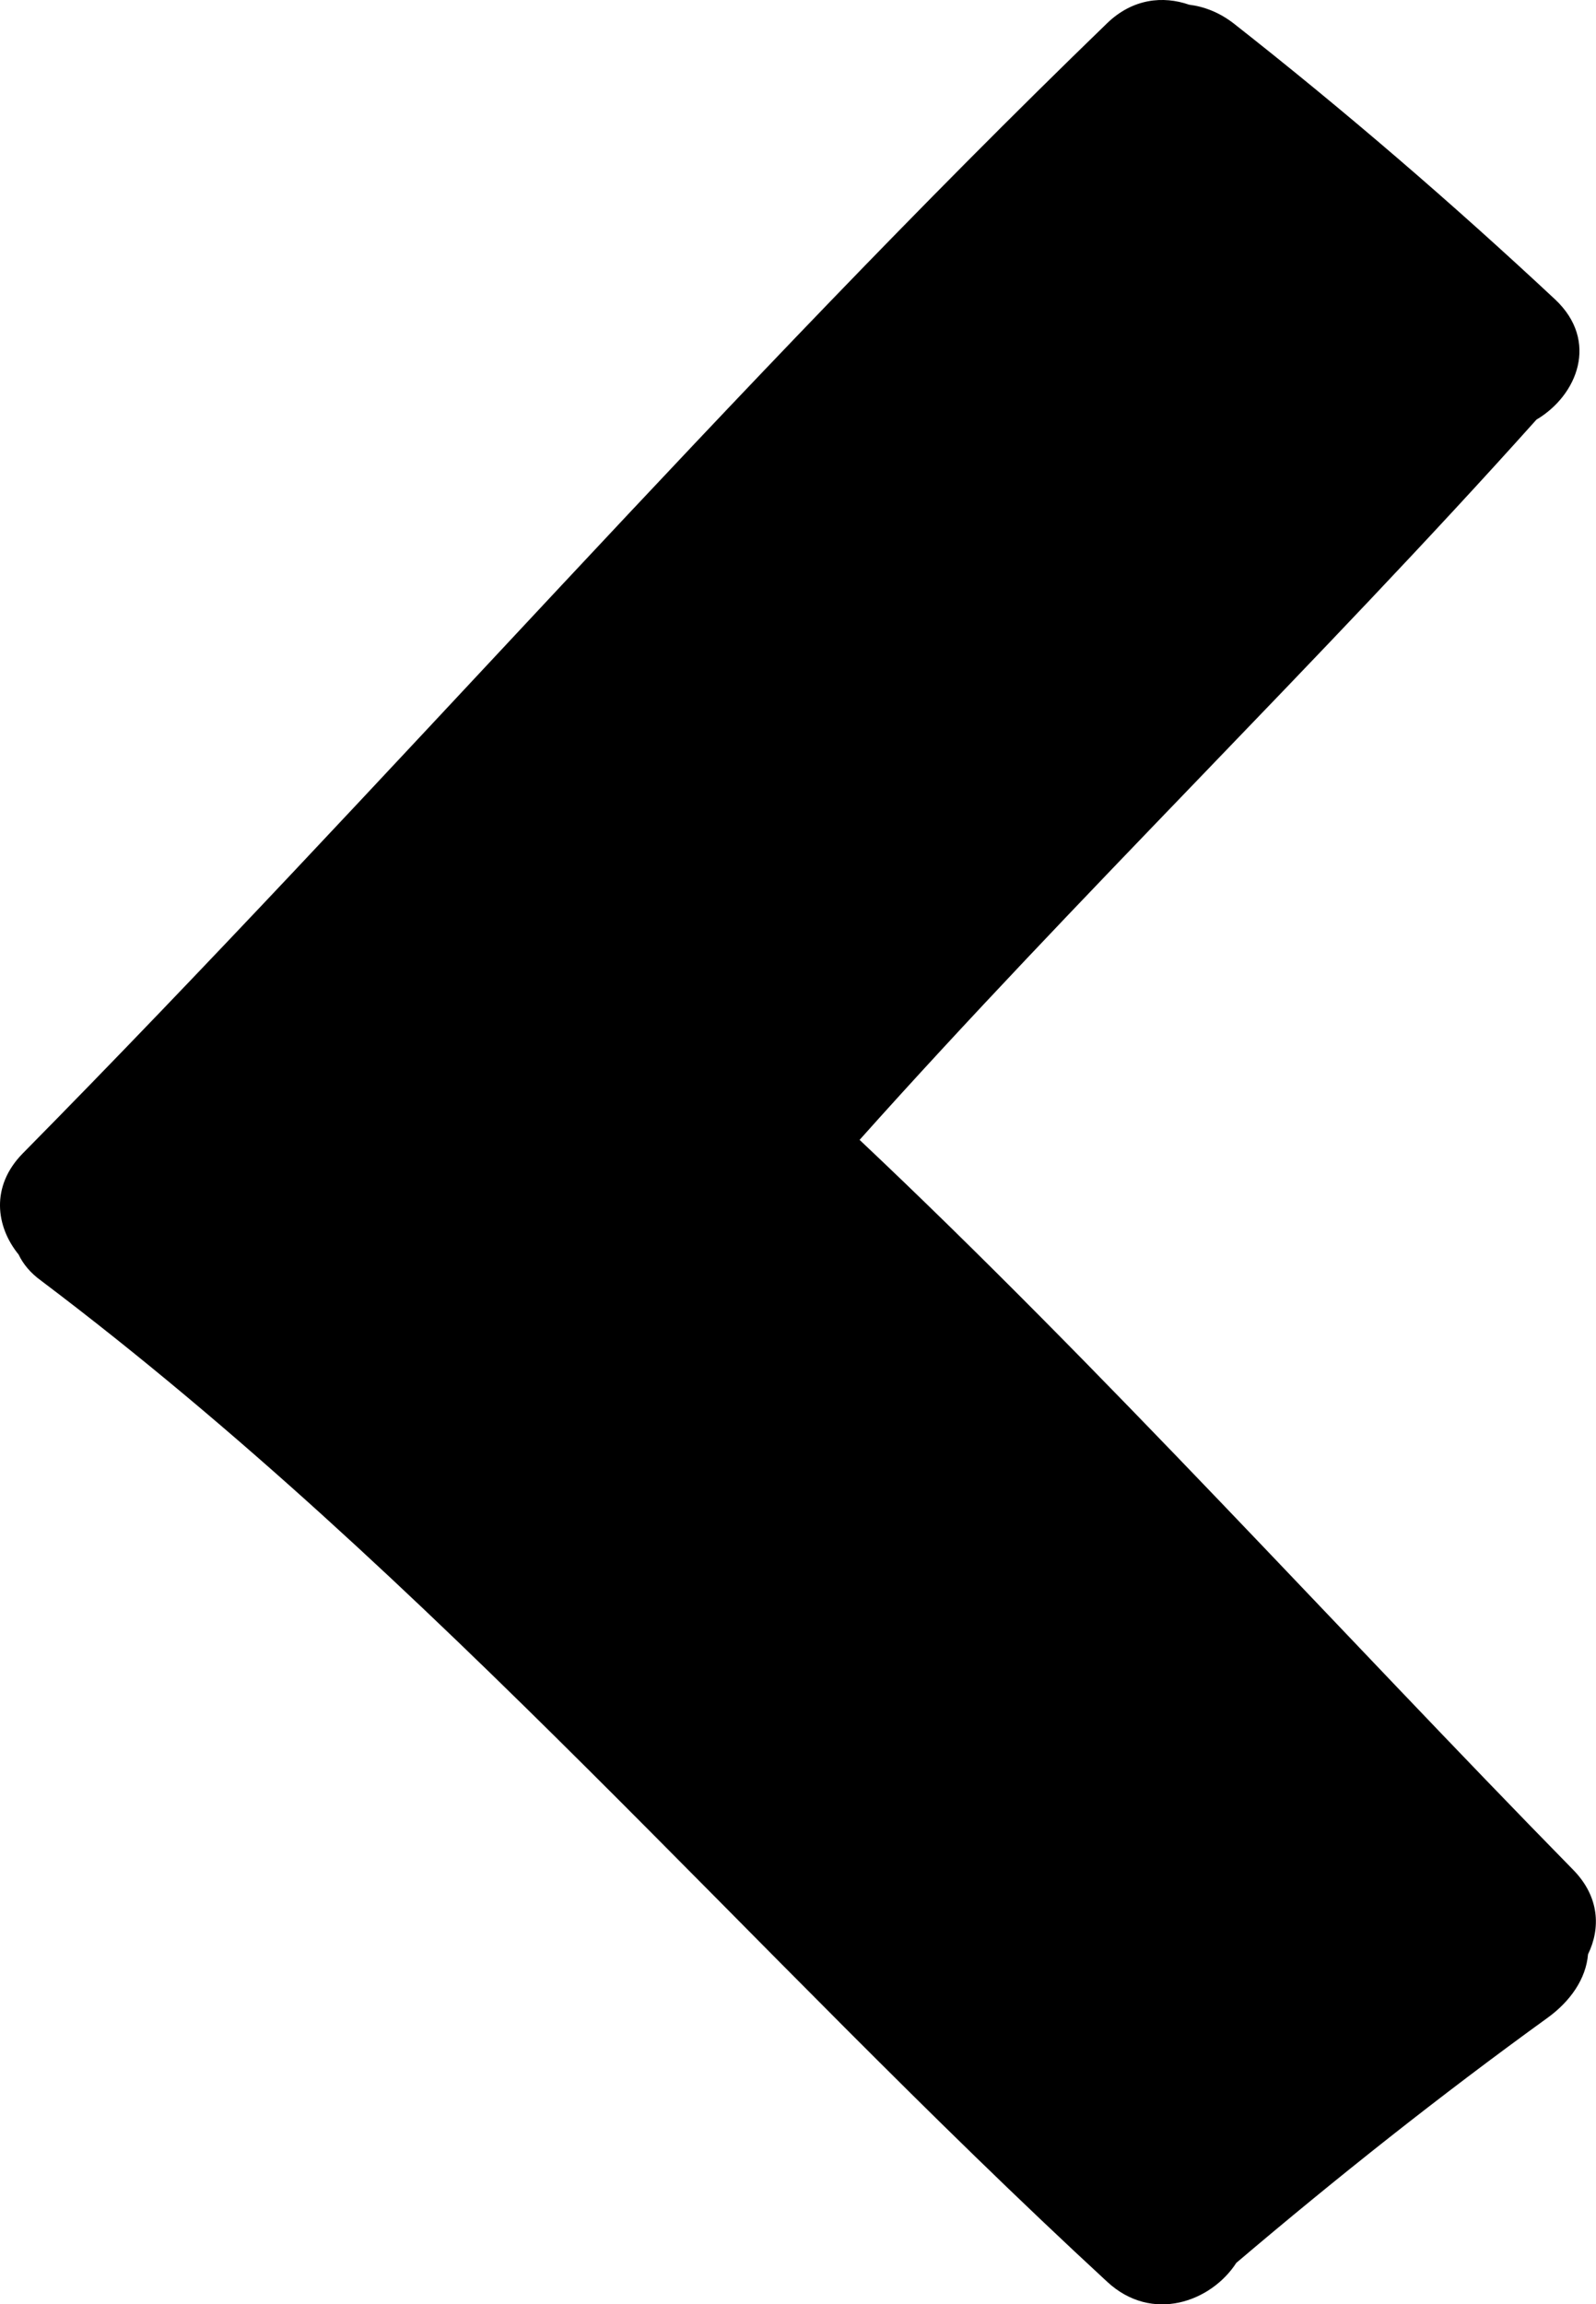 <?xml version="1.0" encoding="utf-8"?>
<!-- Generator: Adobe Illustrator 16.0.0, SVG Export Plug-In . SVG Version: 6.00 Build 0)  -->
<!DOCTYPE svg PUBLIC "-//W3C//DTD SVG 1.1//EN" "http://www.w3.org/Graphics/SVG/1.1/DTD/svg11.dtd">
<svg version="1.1" id="Layer_1" xmlns="http://www.w3.org/2000/svg" xmlns:xlink="http://www.w3.org/1999/xlink" x="0px" y="0px"
	 width="10.21px" height="14.733px" viewBox="0 0 10.21 14.733" enable-background="new 0 0 10.21 14.733" xml:space="preserve">
<path d="M9.829,2.683C8.45,4.222,6.876,5.747,5.499,7.288c1.563,1.473,3.068,3.141,4.566,4.668c0.168,0.172,0.175,0.373,0.094,0.539
	c-0.013,0.157-0.113,0.301-0.26,0.407c-0.686,0.496-1.348,1.021-1.99,1.566c-0.161,0.249-0.539,0.387-0.826,0.121
	c-2.294-2.116-4.303-4.502-6.819-6.4C0.193,8.138,0.147,8.08,0.119,8.021c-0.145-0.178-0.181-0.435,0.026-0.646
	c2.349-2.379,4.53-4.898,6.938-7.227C7.246-0.009,7.44-0.028,7.607,0.03C7.703,0.042,7.8,0.079,7.891,0.149
	c0.713,0.56,1.397,1.149,2.058,1.766C10.231,2.18,10.091,2.528,9.829,2.683z"/>
</svg>
